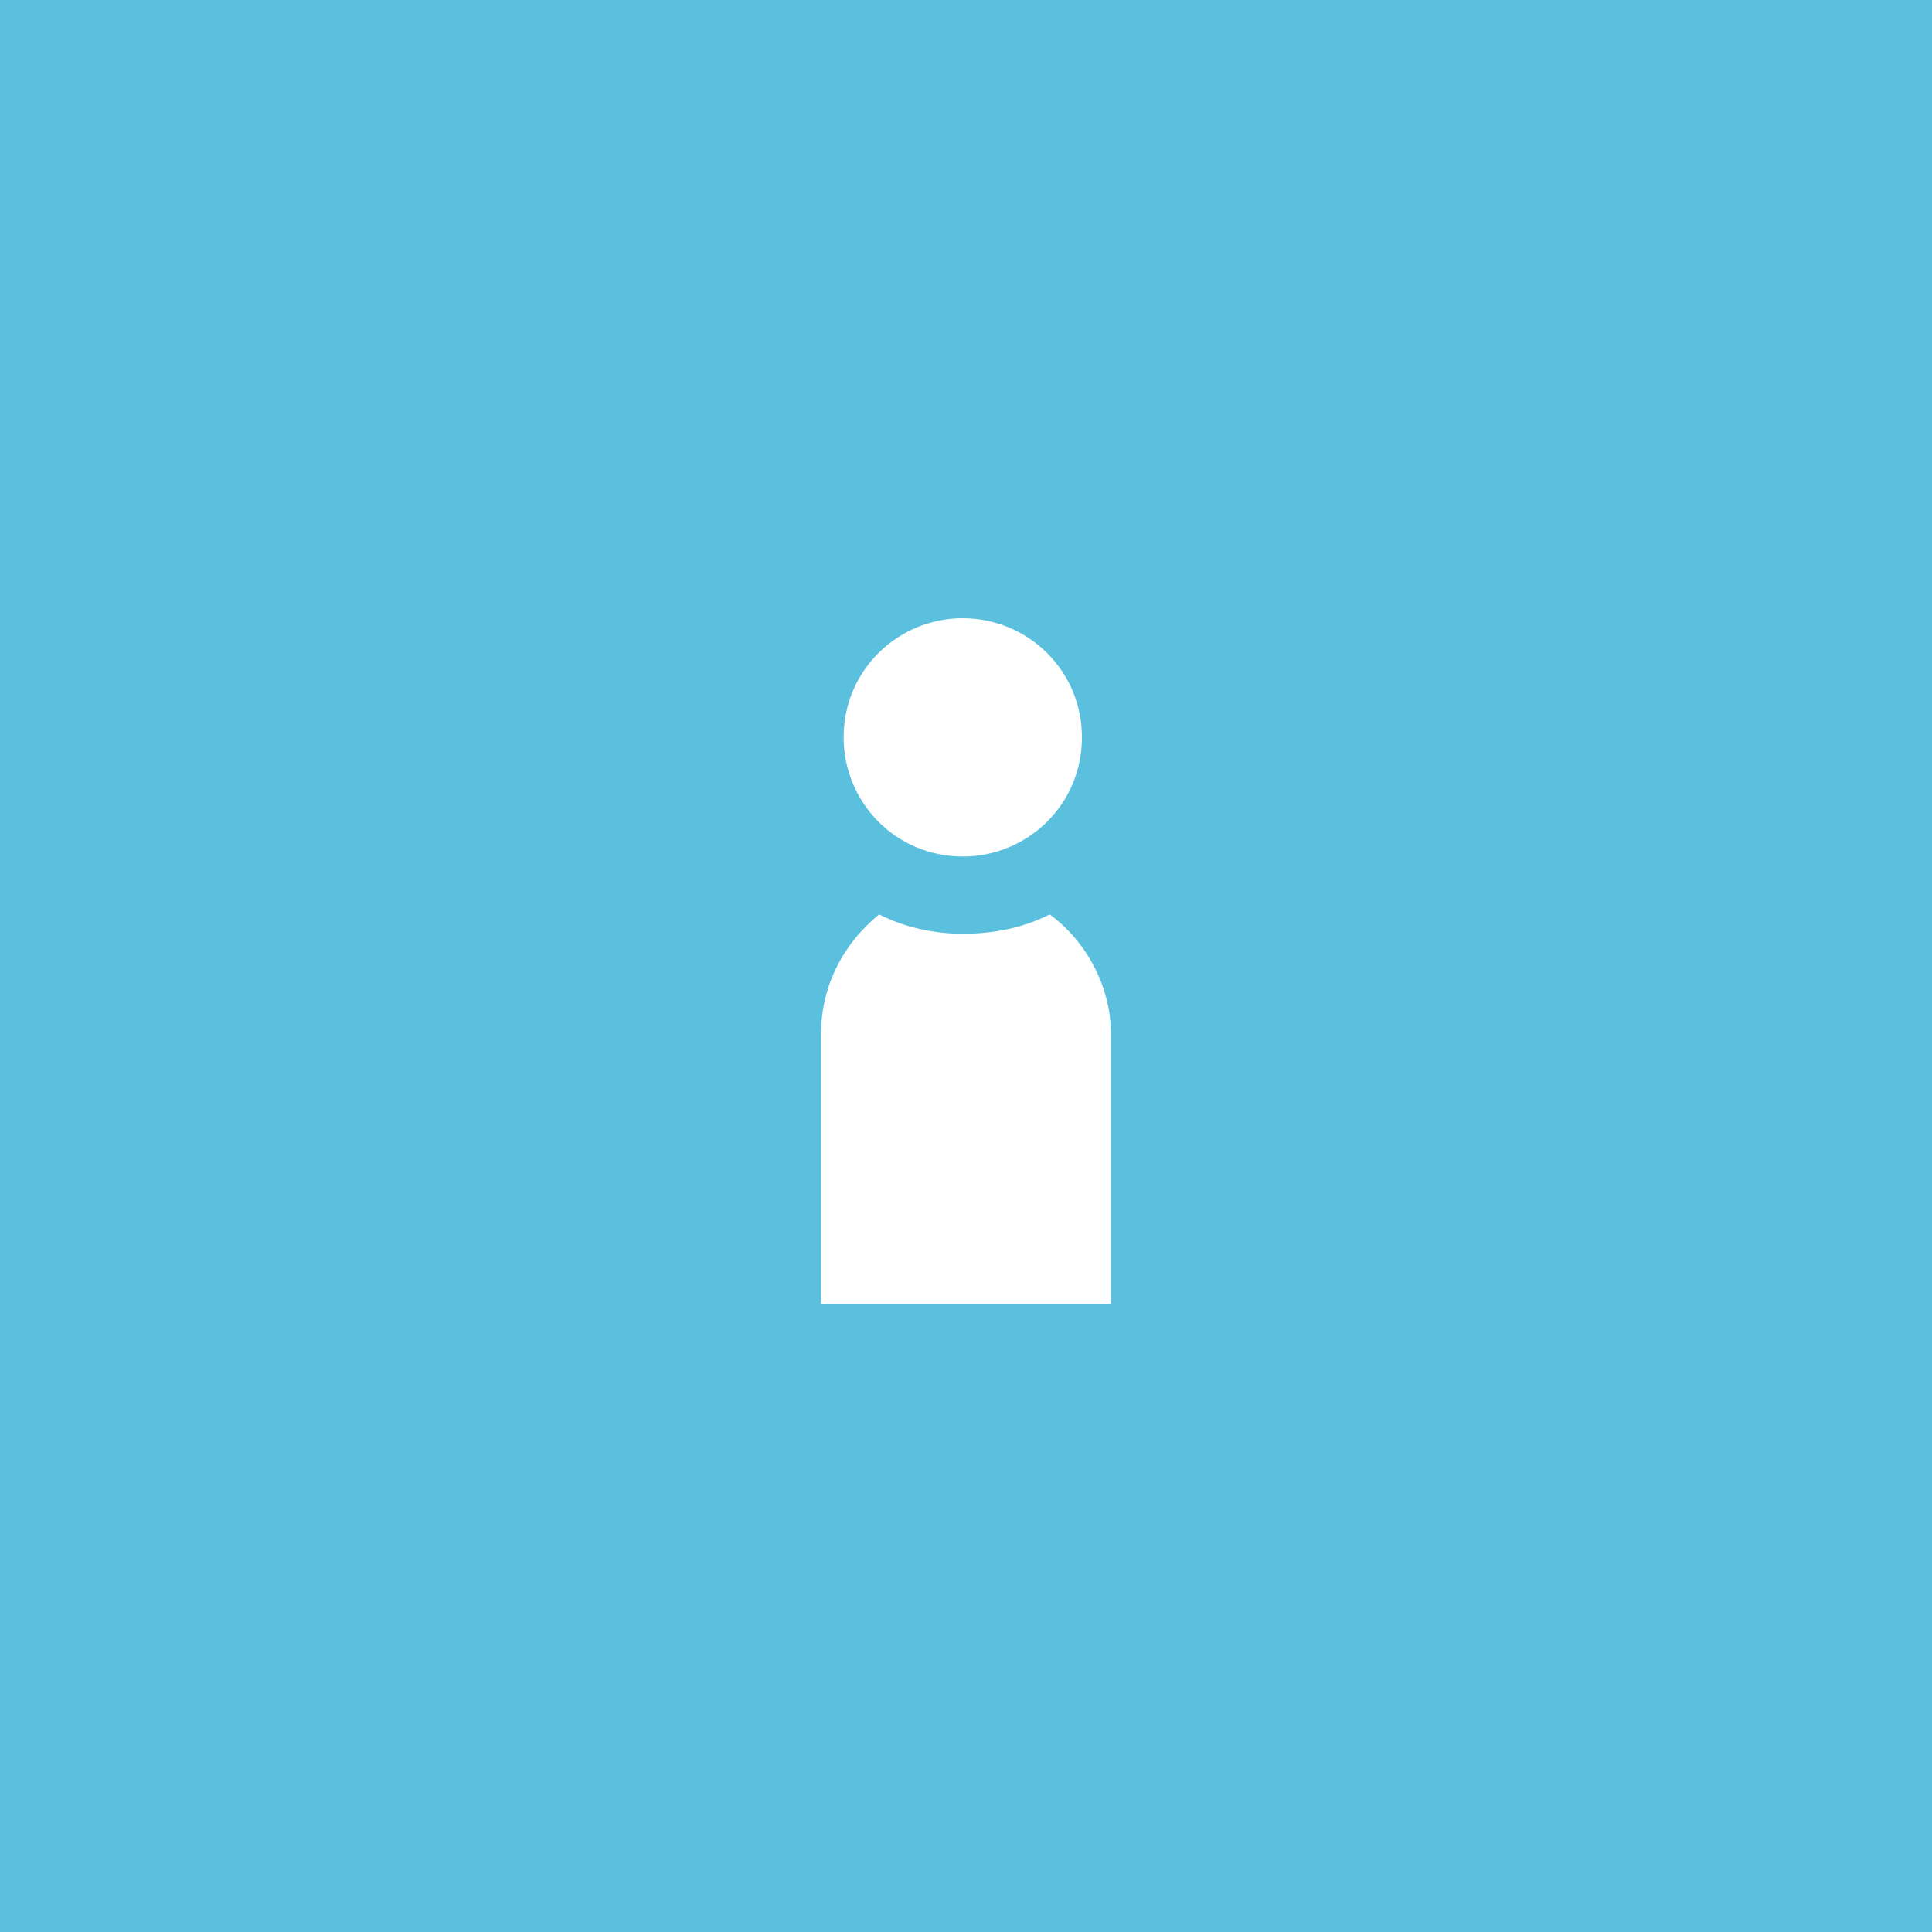 <?xml version="1.0" encoding="utf-8"?>
<!-- Generator: Adobe Illustrator 28.1.0, SVG Export Plug-In . SVG Version: 6.00 Build 0)  -->
<svg version="1.1" id="レイヤー_1" xmlns="http://www.w3.org/2000/svg" xmlns:xlink="http://www.w3.org/1999/xlink" x="0px"
	 y="0px" width="60px" height="60px" viewBox="0 0 60 60" style="enable-background:new 0 0 60 60;" xml:space="preserve">
<style type="text/css">
	.st0{fill:#5BC0DE;}
	.st1{fill:#FFFFFF;}
</style>
<rect id="長方形_1173" class="st0" width="60" height="60"/>
<path class="st1" d="M29.9,19.2c-2,0-3.7,1.6-3.7,3.7c0,2,1.6,3.7,3.7,3.7v0c2,0,3.7-1.6,3.7-3.7S31.9,19.2,29.9,19.2z"/>
<g>
	<path class="st1" d="M25.5,32.1v8.4h9v-8.4c0-1.5-0.8-2.9-1.9-3.7c-0.8,0.4-1.7,0.6-2.7,0.6l0,0c-0.9,0-1.8-0.2-2.6-0.6
		C26.2,29.3,25.5,30.6,25.5,32.1z"/>
</g>
</svg>
